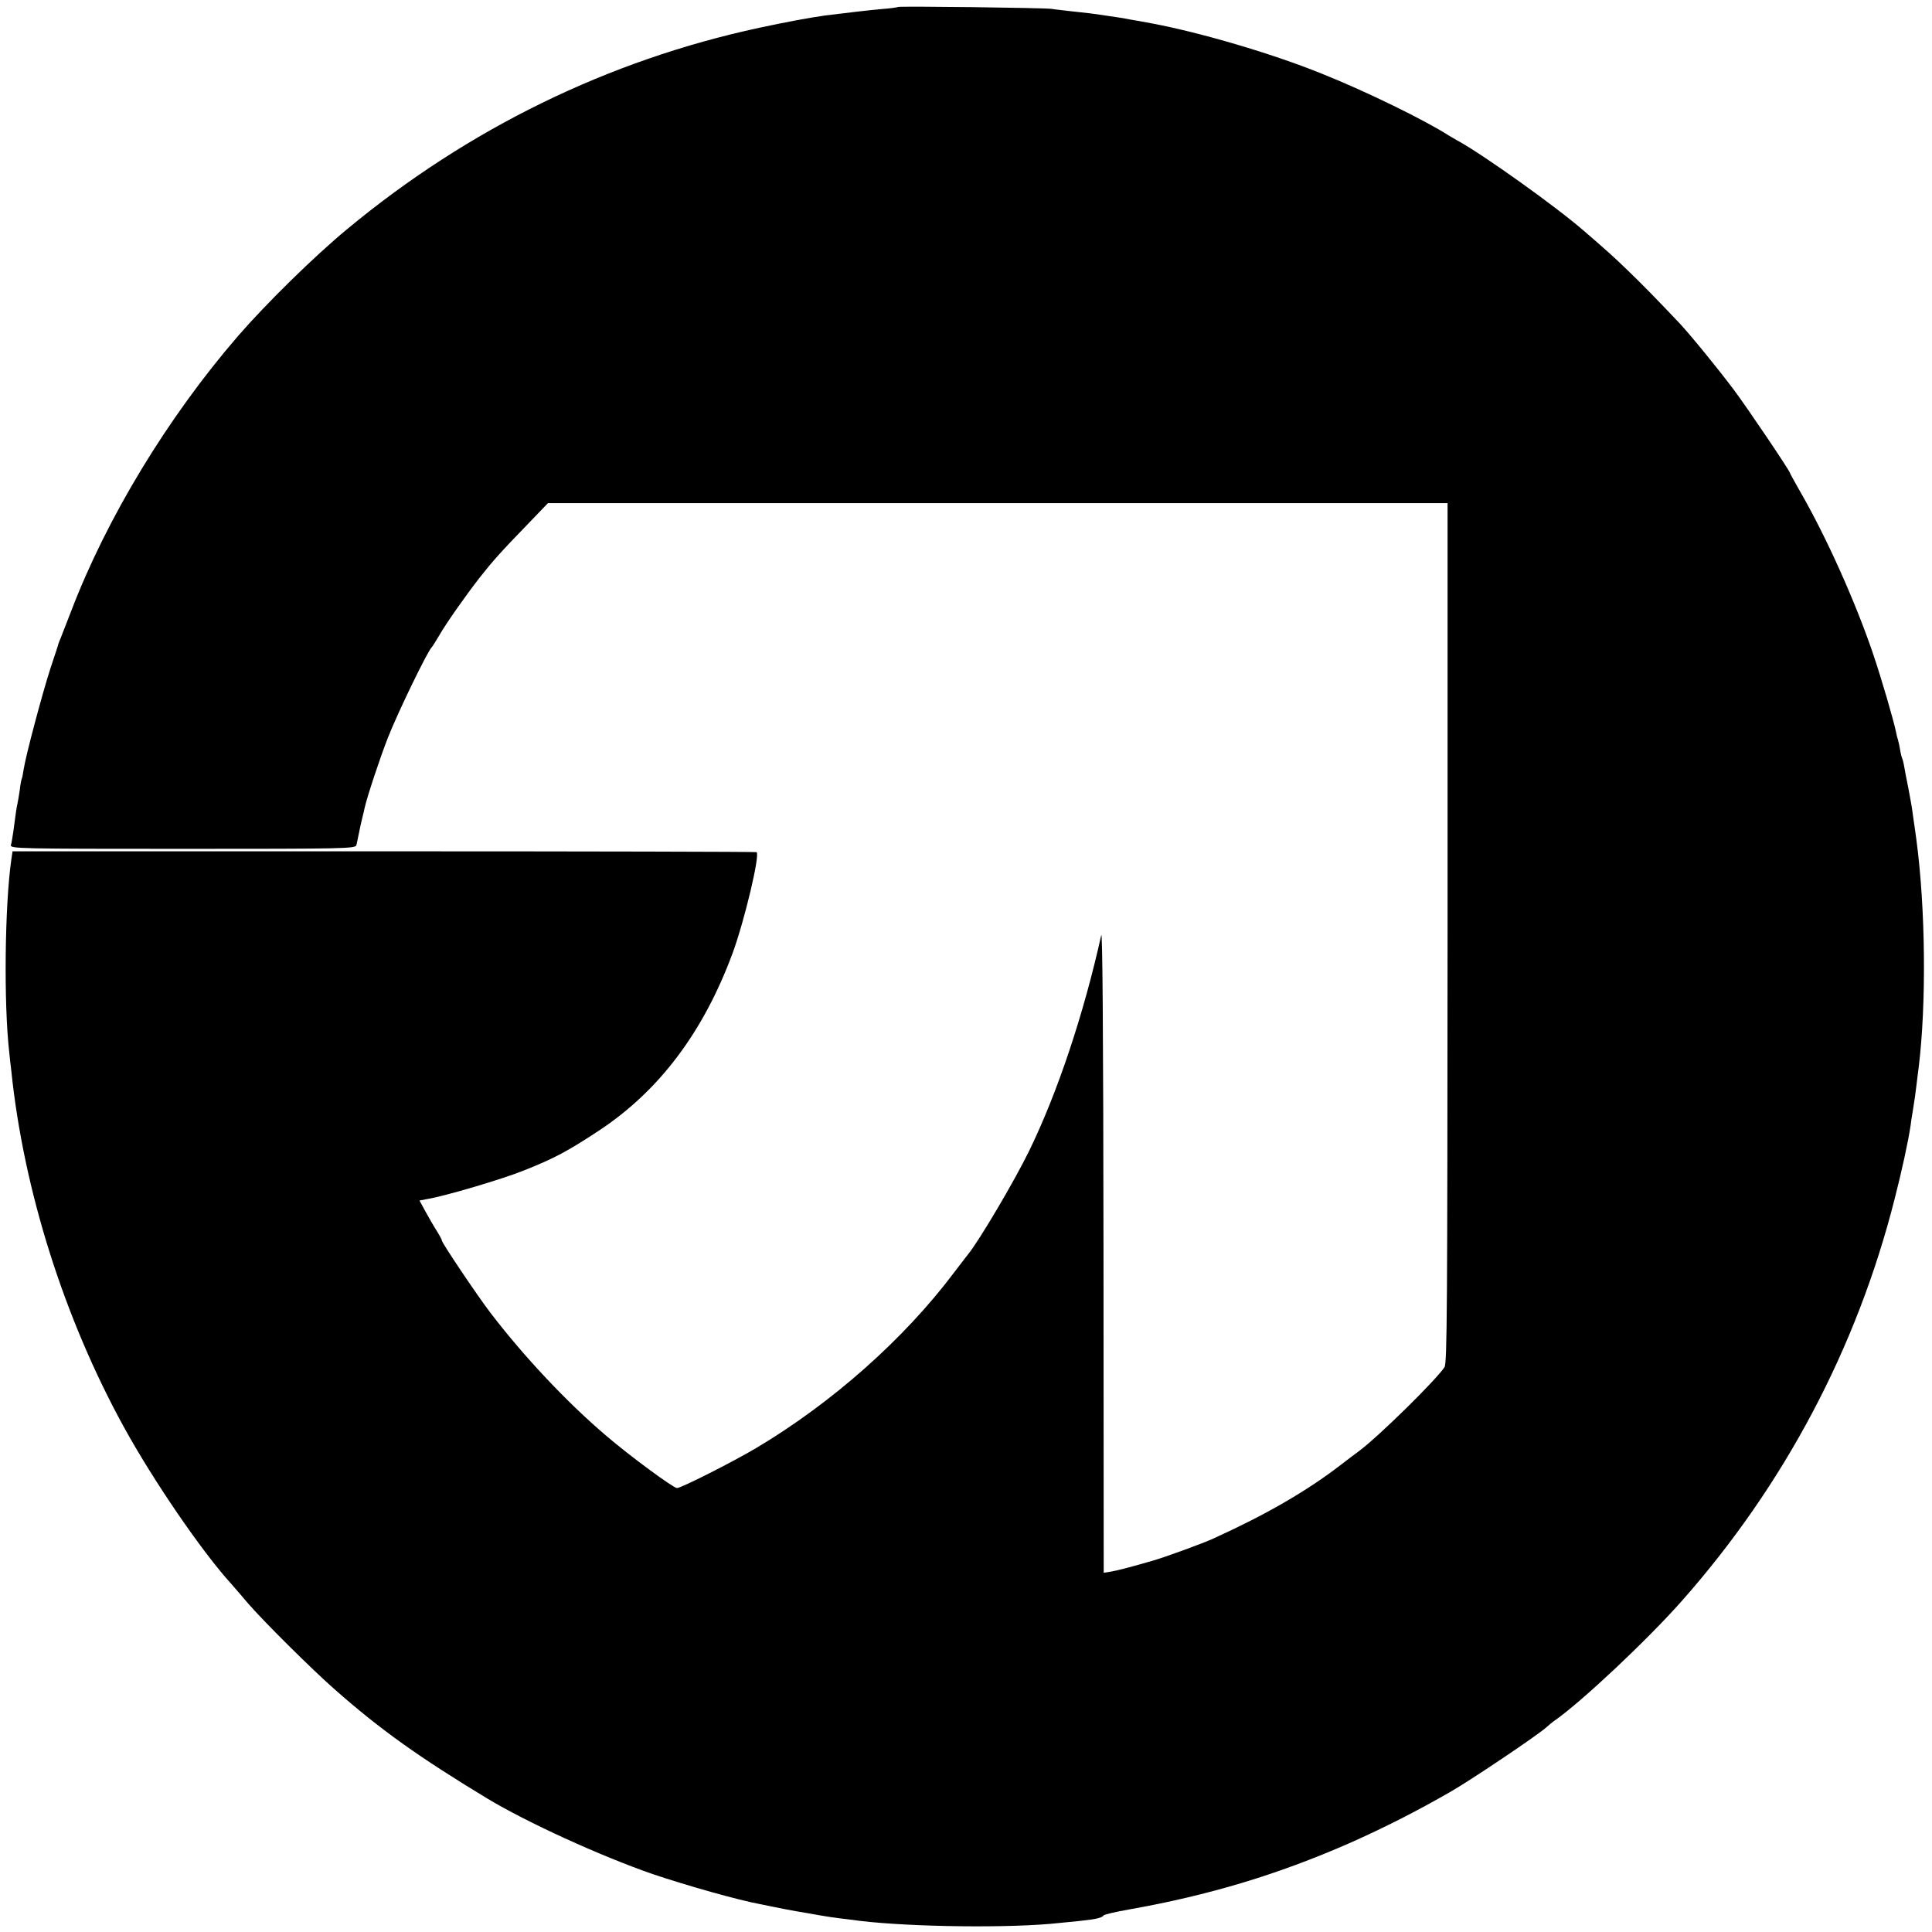 <?xml version="1.0" standalone="no"?>
<!DOCTYPE svg PUBLIC "-//W3C//DTD SVG 20010904//EN"
 "http://www.w3.org/TR/2001/REC-SVG-20010904/DTD/svg10.dtd">
<svg version="1.0" xmlns="http://www.w3.org/2000/svg"
 width="940pt" height="940pt" viewBox="0 0 940 940"
 preserveAspectRatio="xMidYMid meet">
<g transform="translate(0,940) scale(0.1,-0.1)"
fill="#000000" stroke="none">
<path d="M4369 9366 c-2 -2 -38 -7 -79 -10 -66 -6 -168 -18 -280 -32 -66 -9
-195 -33 -315 -59 -735 -158 -1415 -490 -2005 -979 -161 -133 -395 -363 -532
-521 -343 -397 -639 -886 -812 -1339 -24 -61 -47 -120 -51 -131 -5 -11 -9 -22
-10 -25 0 -3 -18 -57 -39 -120 -39 -120 -121 -427 -131 -494 -3 -21 -7 -41 -9
-45 -2 -3 -7 -28 -10 -56 -4 -27 -9 -57 -11 -65 -4 -15 -8 -43 -20 -135 -4
-27 -9 -58 -12 -67 -4 -17 40 -18 836 -18 791 0 840 1 845 18 2 9 7 31 10 47
8 41 15 71 21 95 3 11 7 28 9 39 13 57 74 241 113 341 50 127 193 421 213 440
3 3 19 28 35 55 34 60 129 195 199 285 63 80 104 126 232 258 l100 104 2188 0
2189 0 0 -2091 c-1 -1831 -2 -2094 -15 -2113 -41 -62 -314 -331 -413 -406 -17
-12 -57 -43 -90 -68 -167 -129 -367 -244 -620 -359 -49 -23 -236 -91 -295
-108 -104 -30 -175 -49 -207 -54 l-33 -5 -1 1574 c-1 1064 -5 1558 -11 1528
-85 -383 -212 -765 -351 -1050 -70 -144 -246 -442 -298 -504 -5 -6 -35 -45
-66 -86 -243 -324 -595 -636 -965 -856 -115 -68 -364 -194 -384 -194 -18 0
-232 158 -344 254 -193 164 -402 387 -564 599 -67 88 -236 340 -236 351 0 4
-10 23 -23 44 -13 20 -38 63 -55 94 l-31 57 37 7 c86 14 370 98 473 140 148
59 209 92 360 191 295 194 511 480 654 867 58 159 134 479 116 490 -3 2 -819
4 -1813 4 l-1807 0 -6 -41 c-32 -223 -37 -702 -10 -937 2 -19 6 -60 10 -90 60
-580 256 -1201 546 -1730 143 -261 381 -609 524 -766 11 -12 47 -54 80 -93 69
-81 315 -326 424 -421 221 -195 409 -329 741 -530 192 -116 551 -280 805 -368
163 -55 416 -127 526 -147 13 -3 35 -7 49 -10 37 -8 120 -24 160 -30 19 -3 58
-10 85 -15 28 -5 70 -11 95 -14 25 -3 68 -8 95 -12 251 -30 739 -36 970 -10
17 2 62 6 100 10 77 8 107 15 115 27 3 4 57 17 120 28 390 69 726 170 1075
323 173 77 327 155 497 253 102 59 423 275 463 312 11 10 29 25 41 33 132 93
449 391 617 581 498 563 851 1229 1035 1955 35 136 67 283 78 359 1 11 5 38 9
60 12 75 14 90 20 140 3 28 8 64 10 80 38 309 34 771 -11 1110 -3 22 -7 51 -9
65 -2 14 -7 45 -10 70 -3 25 -13 77 -20 115 -8 39 -17 85 -20 104 -3 19 -8 37
-10 41 -2 4 -7 22 -10 41 -3 19 -8 42 -11 51 -3 9 -7 25 -9 36 -10 52 -71 261
-112 382 -86 253 -227 567 -352 784 -28 49 -51 91 -51 93 0 10 -212 324 -276
409 -79 105 -212 268 -264 323 -104 110 -186 194 -252 257 -65 63 -97 92 -212
191 -134 117 -489 370 -611 437 -16 9 -37 21 -45 26 -116 75 -409 218 -620
302 -242 98 -591 200 -825 244 -49 9 -97 18 -106 19 -17 4 -73 13 -124 20 -43
7 -101 14 -170 21 -33 4 -73 8 -90 11 -37 5 -741 14 -746 9z"/>
</g>
</svg>
